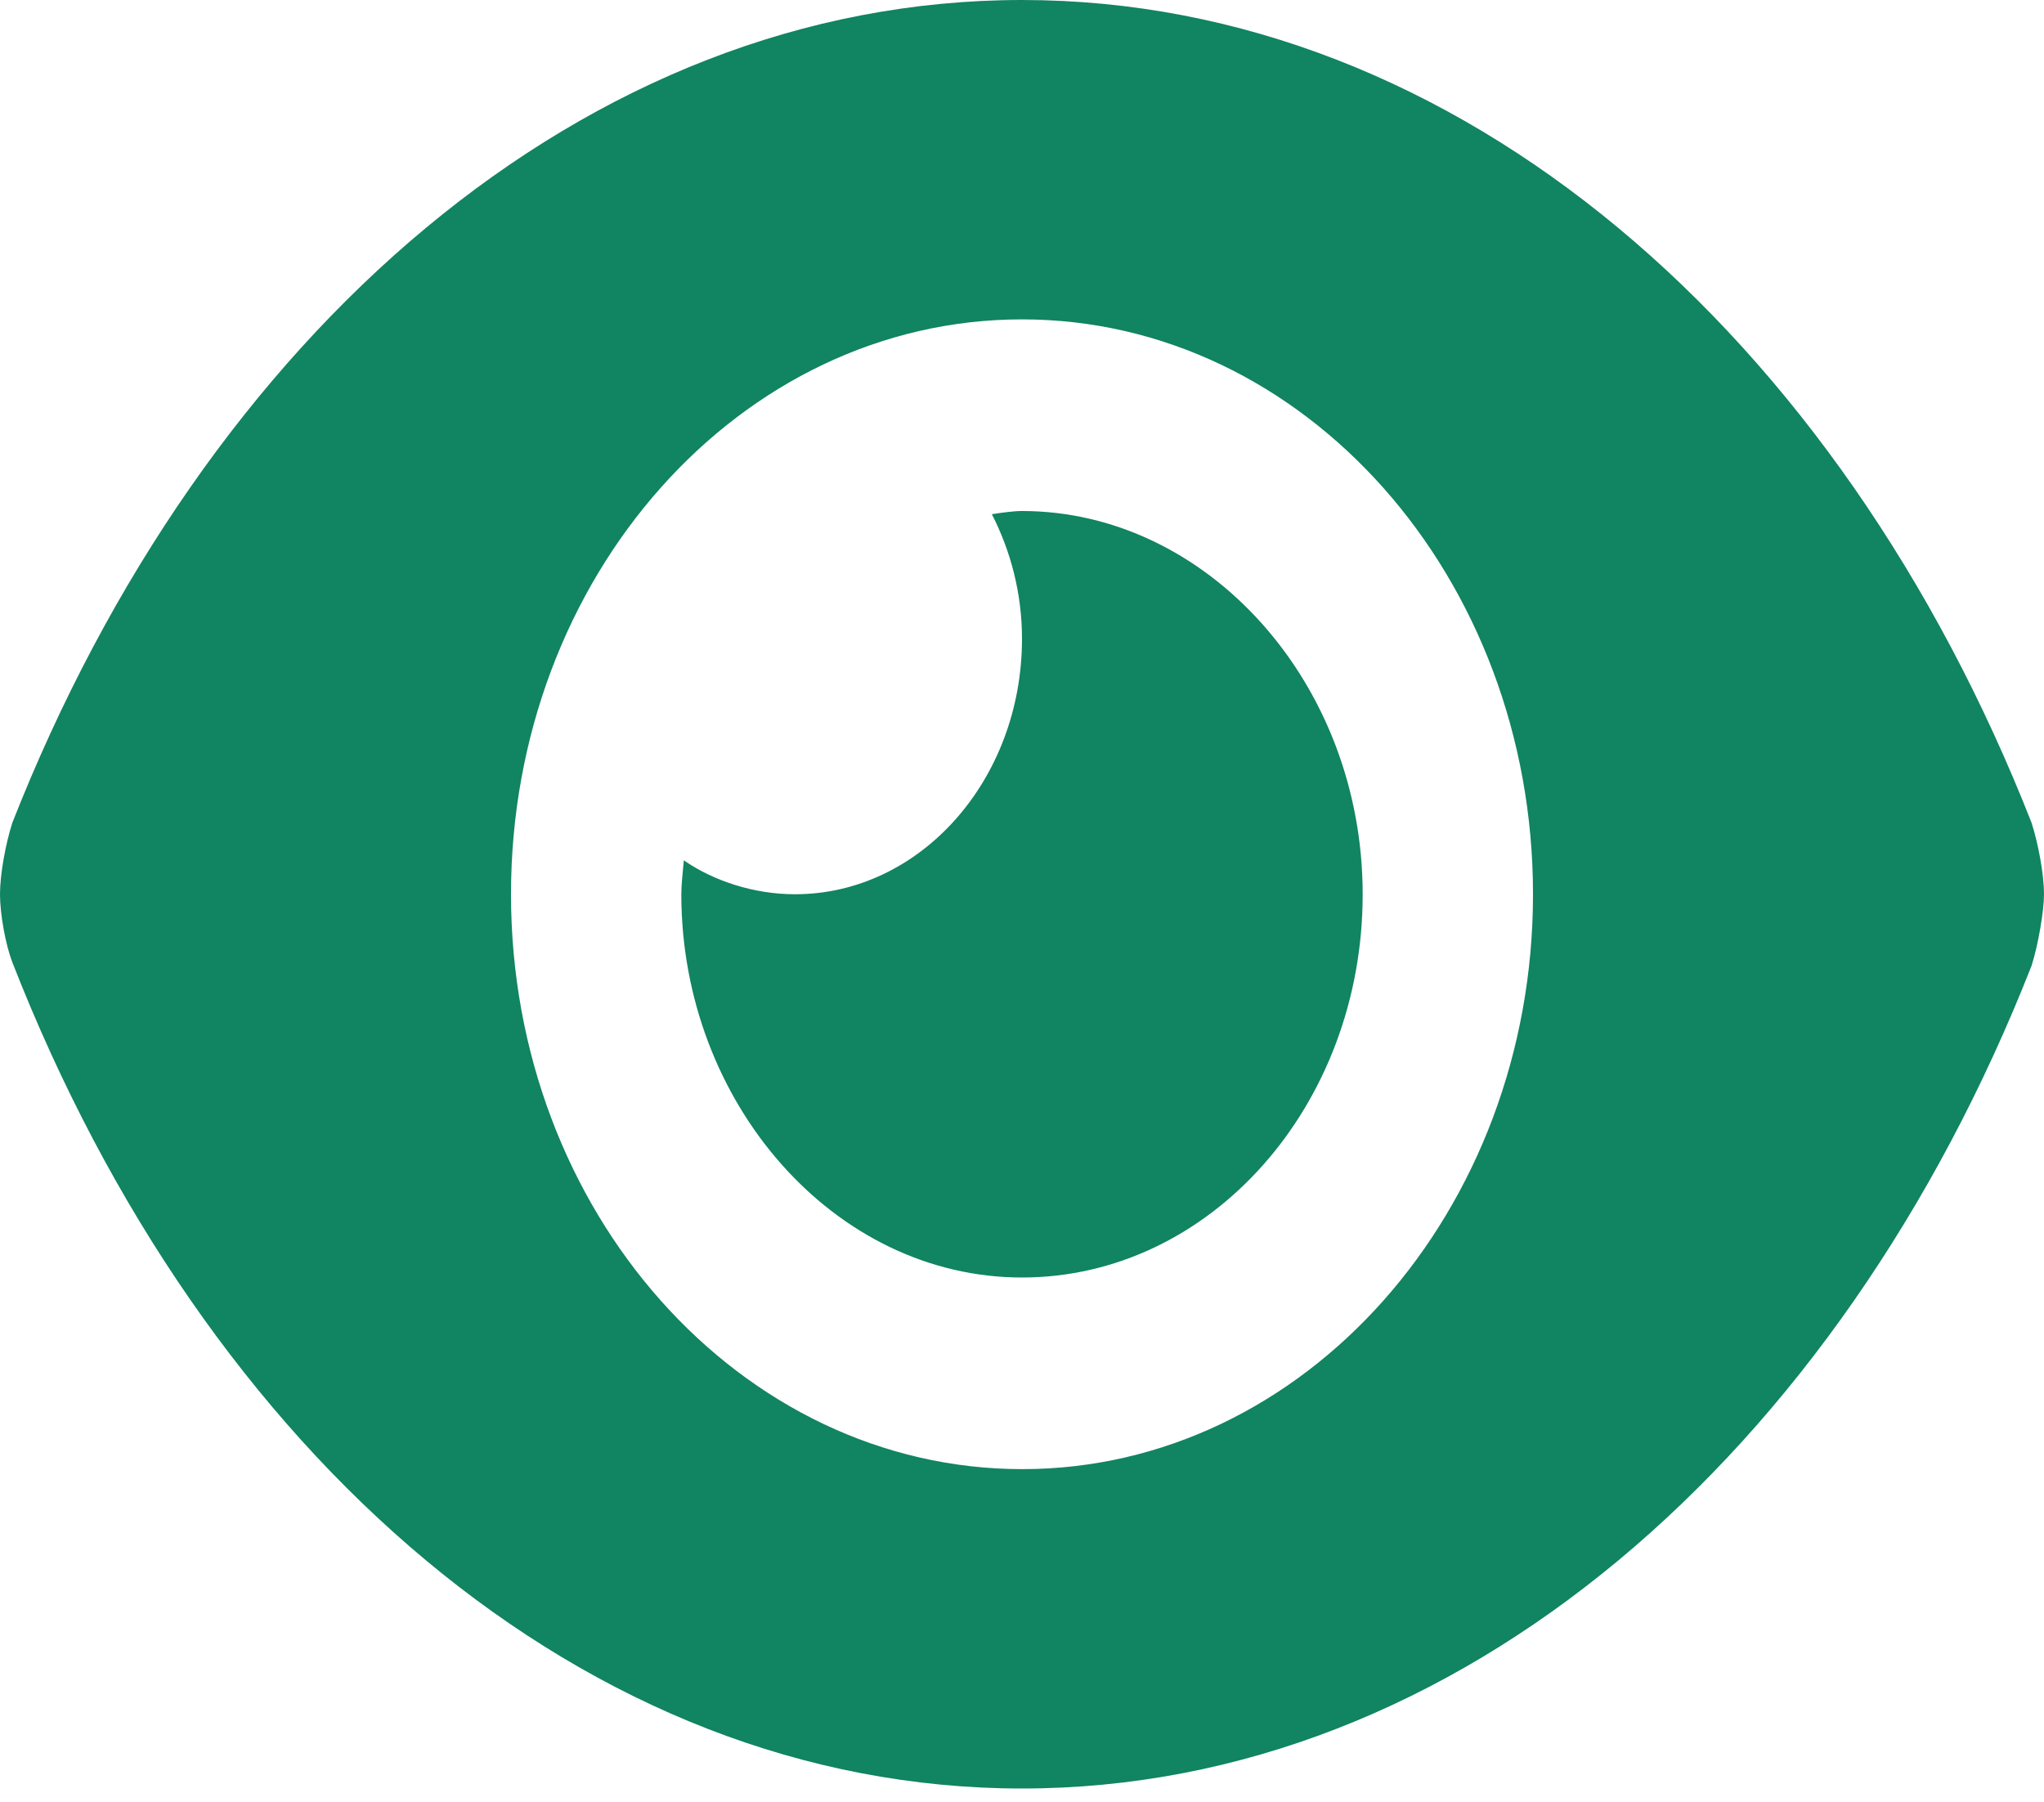 <svg xmlns="http://www.w3.org/2000/svg" fill="none" viewBox="0 0 76 67" height="67" width="76">
<path fill="#118461" d="M75.538 30.593C68.387 12.395 54.216 0 38 0C21.784 0 7.612 12.409 0.458 30.593C0.206 31.38 0 32.508 0 33.25C0 33.989 0.206 35.12 0.458 35.778C7.616 54.105 21.784 66.5 38 66.5C54.216 66.5 68.387 54.094 75.538 35.907C75.789 35.12 76 33.859 76 33.25C76 32.508 75.789 31.38 75.538 30.593ZM57 33.25C57 45.043 48.493 54.625 38.013 54.625C27.524 54.625 19 45.051 19 33.25C19 21.449 27.51 11.875 38 11.875C48.49 11.875 57 21.449 57 33.25ZM38 19C37.697 19 37.261 19.059 36.879 19.119C37.578 20.484 38 22.058 38 23.75C38 28.997 34.22 33.25 29.556 33.25C28.051 33.25 26.534 32.76 25.426 31.988C25.386 32.434 25.333 32.894 25.333 33.25C25.333 40.984 31.007 47.5 38 47.5C44.993 47.5 50.667 41.119 50.667 33.252C50.667 25.384 44.874 19 38 19Z"></path>
</svg>
